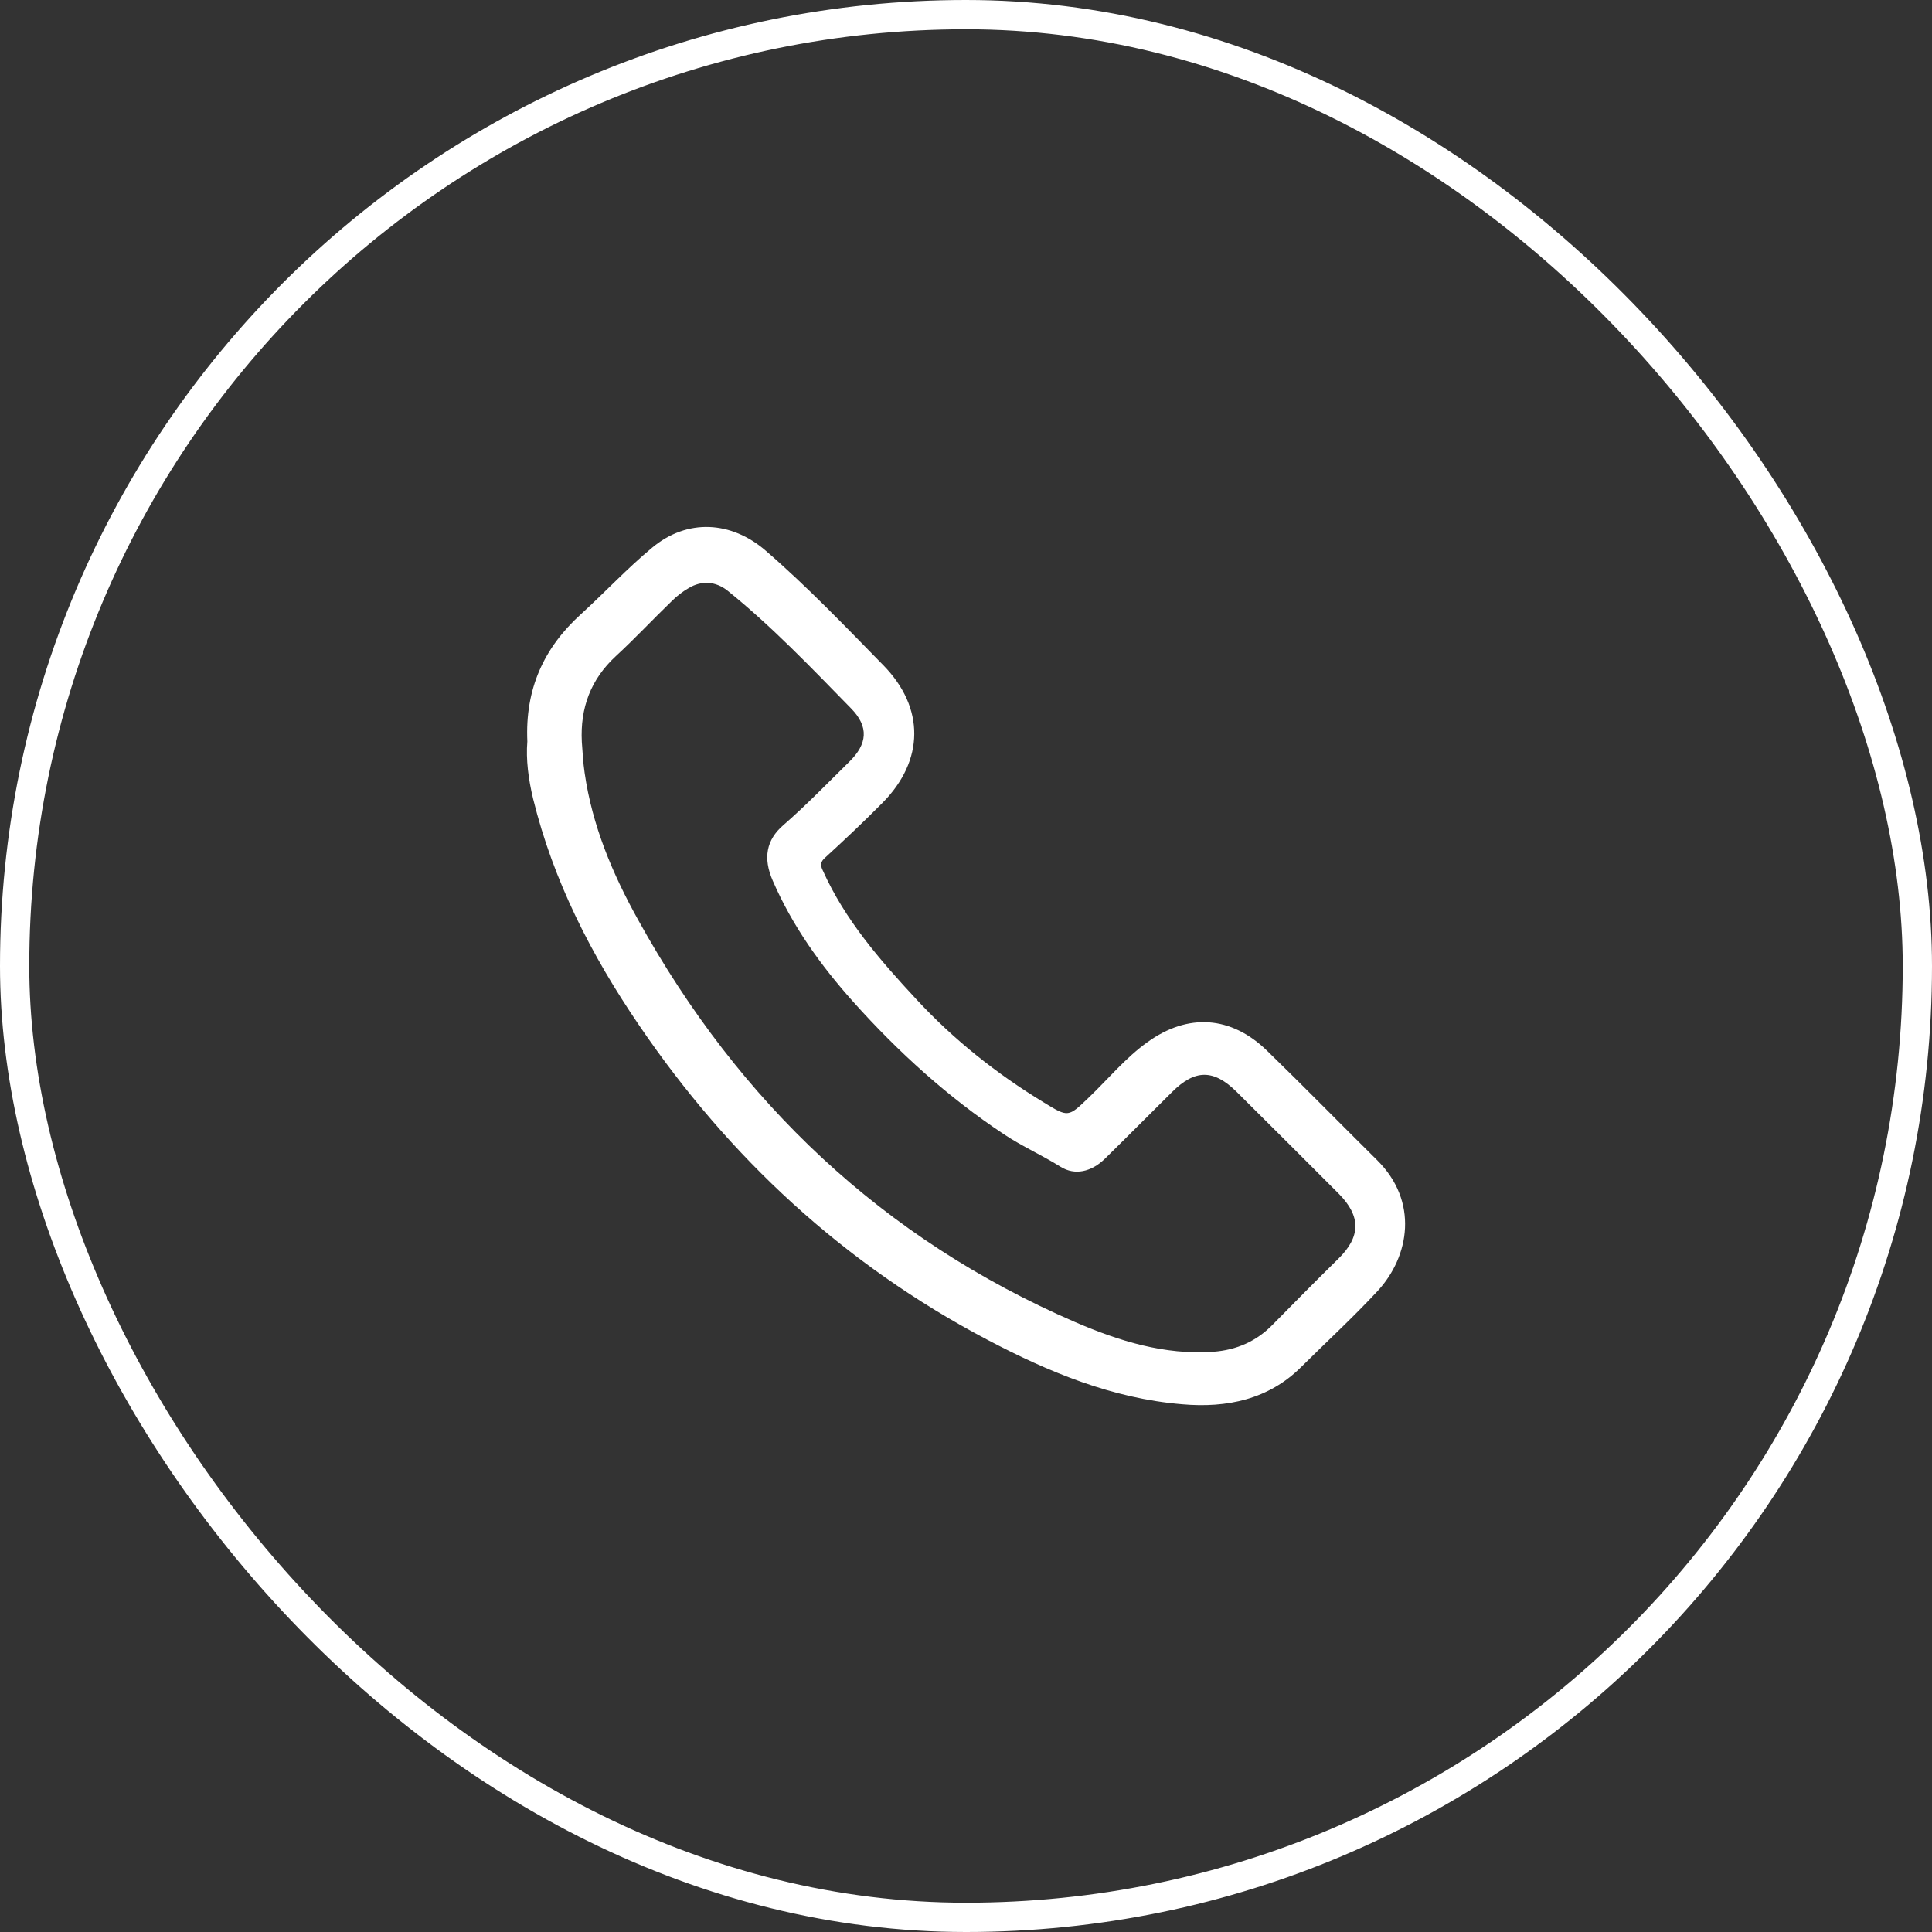 <?xml version="1.0" encoding="UTF-8"?>
<svg xmlns="http://www.w3.org/2000/svg" width="40" height="40" viewBox="0 0 40 40" fill="none">
  <rect x="0" y="0" width="40" height="40" fill="#333333" stroke="none"/>
  <rect x="0.303" y="0.303" width="39.394" height="39.394" rx="19.697" stroke="white" stroke-width="0.606"></rect>
  <path d="M10.918 15.35C10.869 14.267 11.257 13.415 12.023 12.72C12.523 12.265 12.986 11.766 13.503 11.338C14.23 10.732 15.139 10.785 15.852 11.4C16.713 12.145 17.497 12.965 18.291 13.776C19.151 14.654 19.138 15.746 18.273 16.62C17.885 17.012 17.488 17.387 17.083 17.757C16.985 17.846 16.98 17.908 17.034 18.02C17.493 19.045 18.219 19.878 18.973 20.69C19.748 21.528 20.635 22.232 21.611 22.825C22.12 23.137 22.115 23.133 22.543 22.722C22.944 22.339 23.301 21.902 23.756 21.577C24.594 20.971 25.489 21.029 26.234 21.755C27.001 22.5 27.75 23.266 28.507 24.015C29.377 24.871 29.185 26.012 28.521 26.73C28.017 27.273 27.469 27.777 26.943 28.299C26.27 28.972 25.405 29.155 24.478 29.074C23.024 28.954 21.71 28.406 20.439 27.737C17.479 26.177 15.099 23.975 13.227 21.22C12.246 19.78 11.457 18.243 11.038 16.54C10.94 16.134 10.887 15.724 10.918 15.35ZM12.046 15.359C12.063 15.573 12.072 15.791 12.104 16C12.26 17.093 12.683 18.096 13.214 19.049C15.304 22.825 18.277 25.646 22.258 27.372C23.167 27.764 24.108 28.058 25.119 27.987C25.605 27.951 26.02 27.768 26.359 27.416C26.805 26.962 27.255 26.507 27.709 26.061C28.173 25.606 28.182 25.183 27.718 24.715C27.014 24.011 26.31 23.306 25.605 22.607C25.128 22.134 24.741 22.134 24.264 22.611C23.8 23.07 23.341 23.534 22.873 23.993C22.592 24.265 22.253 24.34 21.959 24.158C21.576 23.917 21.161 23.734 20.787 23.485C19.623 22.713 18.598 21.782 17.667 20.743C16.989 19.985 16.405 19.17 15.999 18.234C15.794 17.766 15.866 17.387 16.218 17.084C16.695 16.669 17.132 16.215 17.582 15.773C17.961 15.403 17.992 15.047 17.622 14.668C16.797 13.825 15.982 12.969 15.063 12.229C14.818 12.033 14.524 12.015 14.257 12.176C14.127 12.252 14.011 12.341 13.905 12.448C13.521 12.818 13.151 13.215 12.75 13.585C12.229 14.066 12.01 14.659 12.046 15.359Z" fill="white"></path>
</svg>
